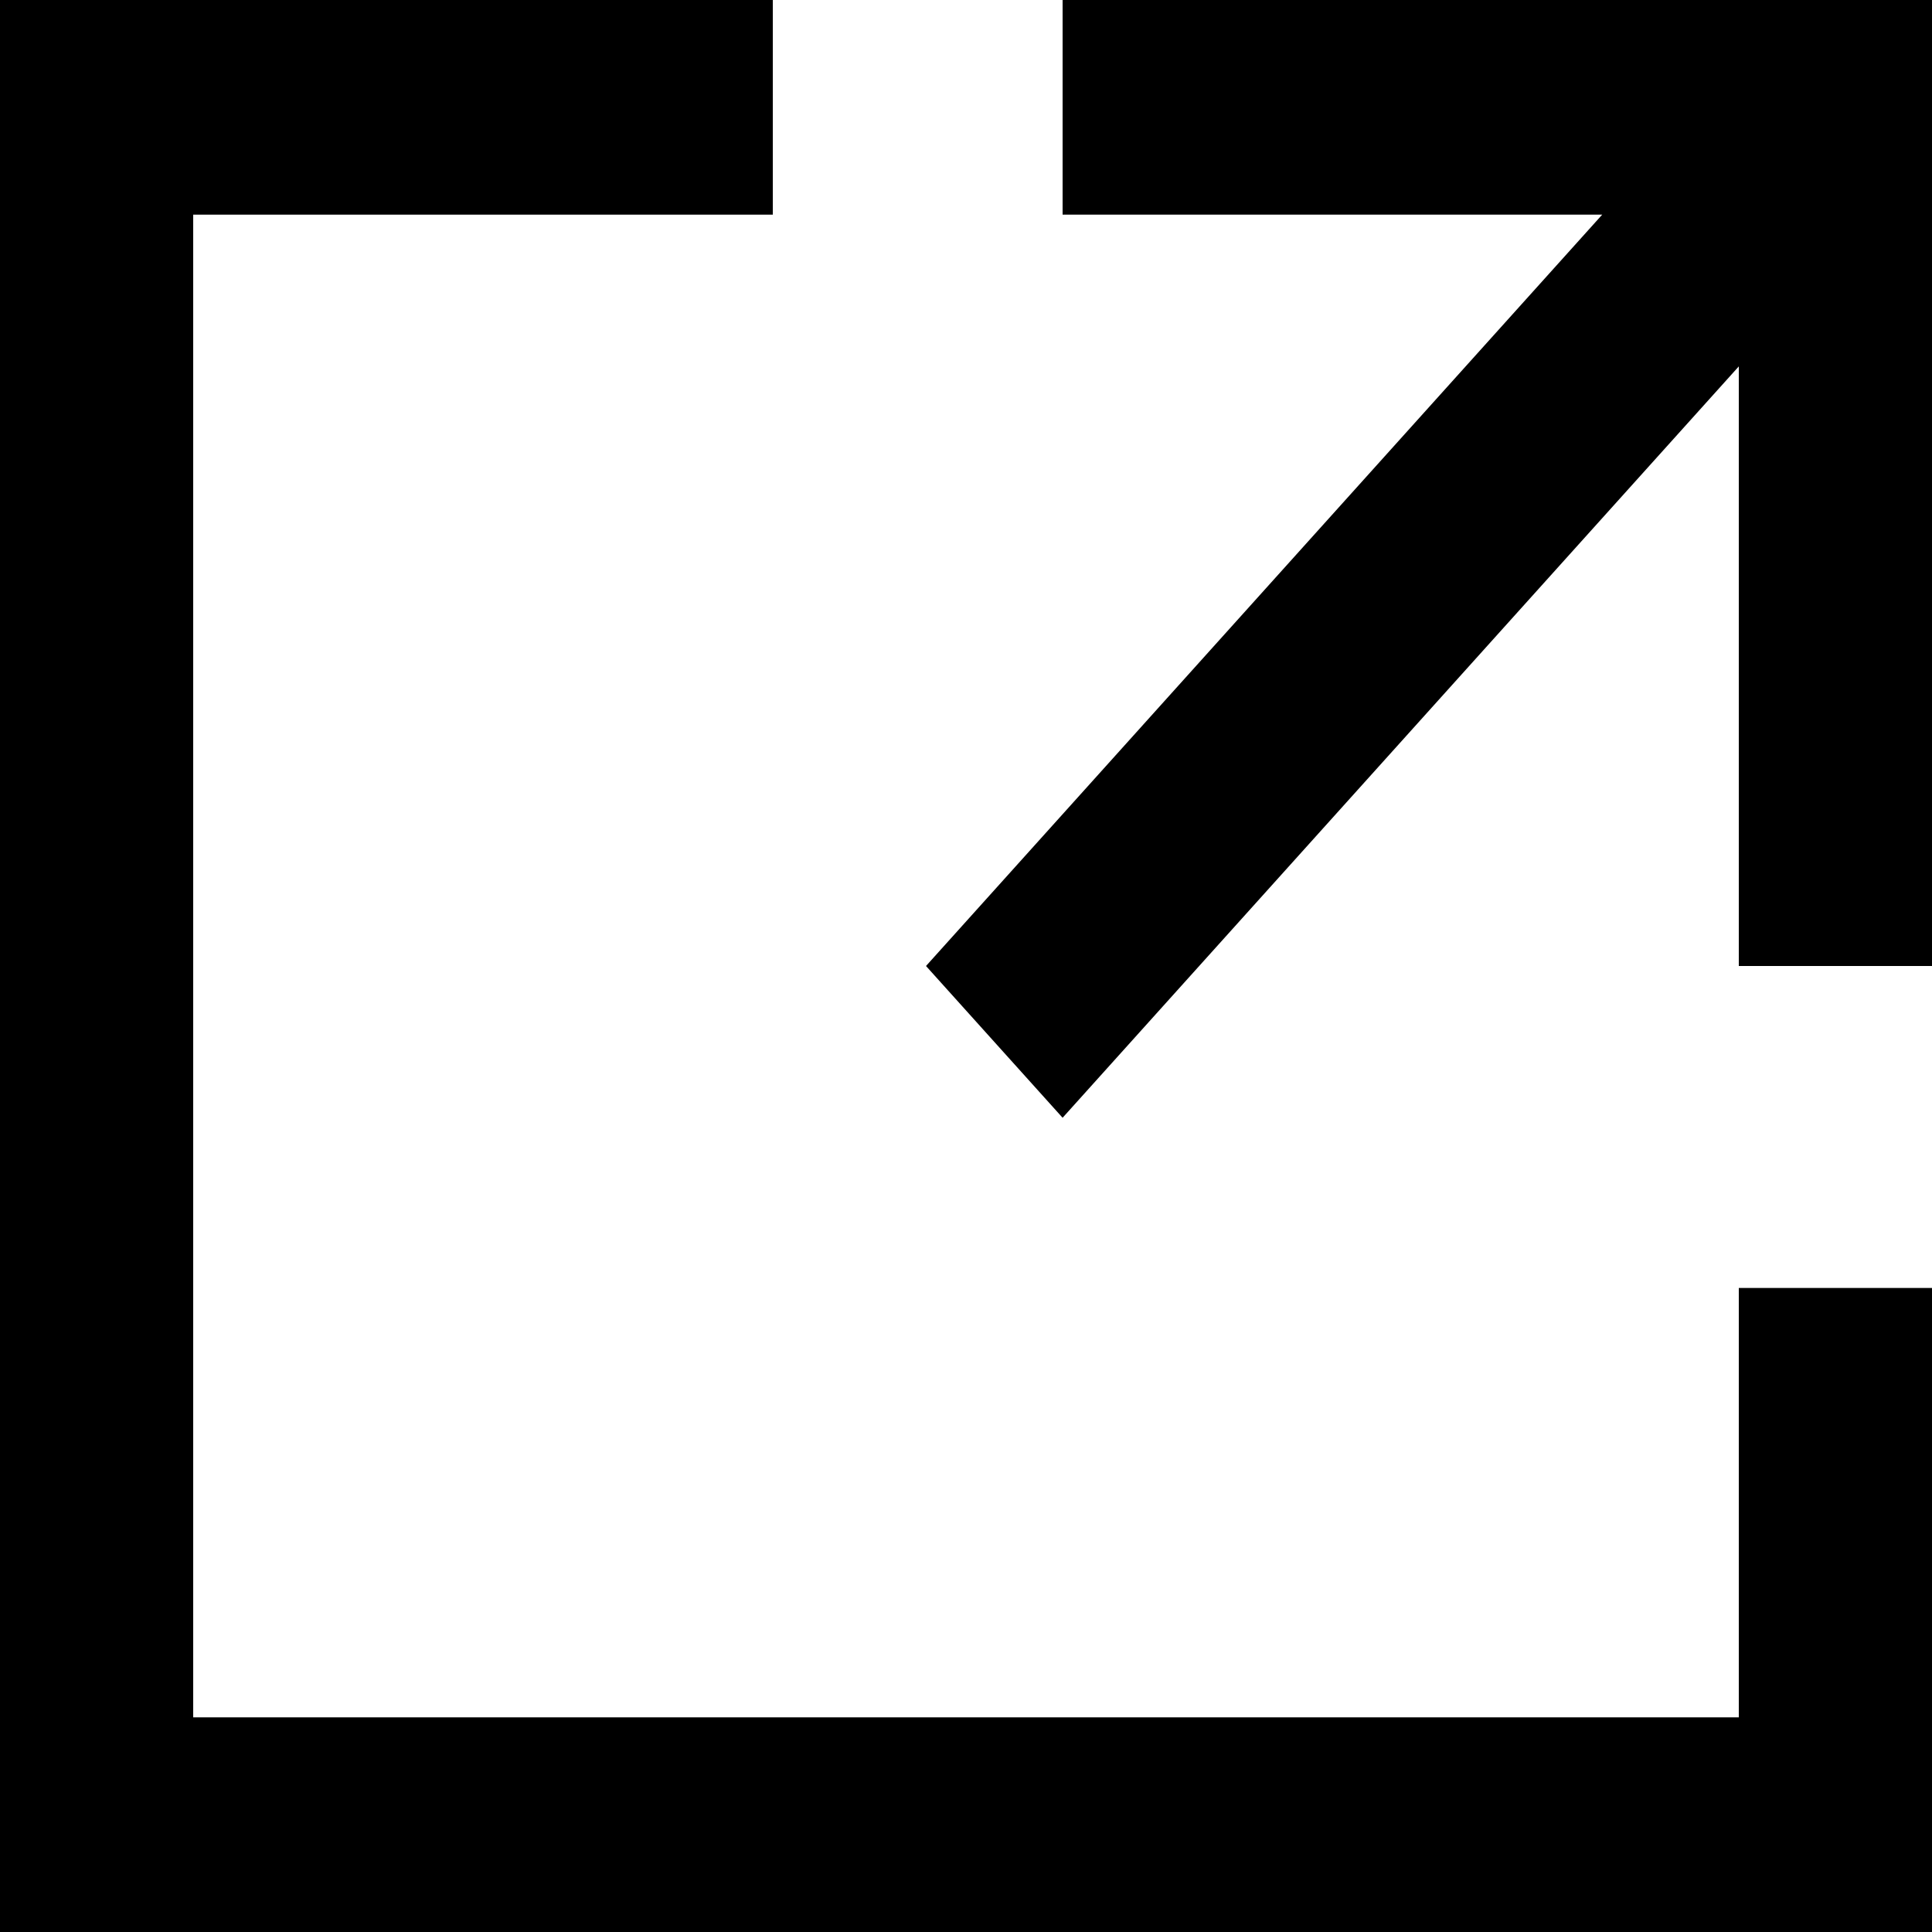 <svg width="20" height="20" viewBox="0 0 20 20" fill="none" xmlns="http://www.w3.org/2000/svg">
<g clip-path="url(#clip0_413_14)">
<path d="M18 17.778H2V2.222H8V0H0V20H20V13.333H18V17.778Z" fill="black"/>
<path d="M11 0V2.222H16.586L9.586 10L11 11.571L18 3.793V10H20V0H11Z" fill="black"/>
</g>
<defs>
<clipPath id="clip0_413_14">
<rect width="20" height="20" fill="white"/>
</clipPath>
</defs>
</svg>
